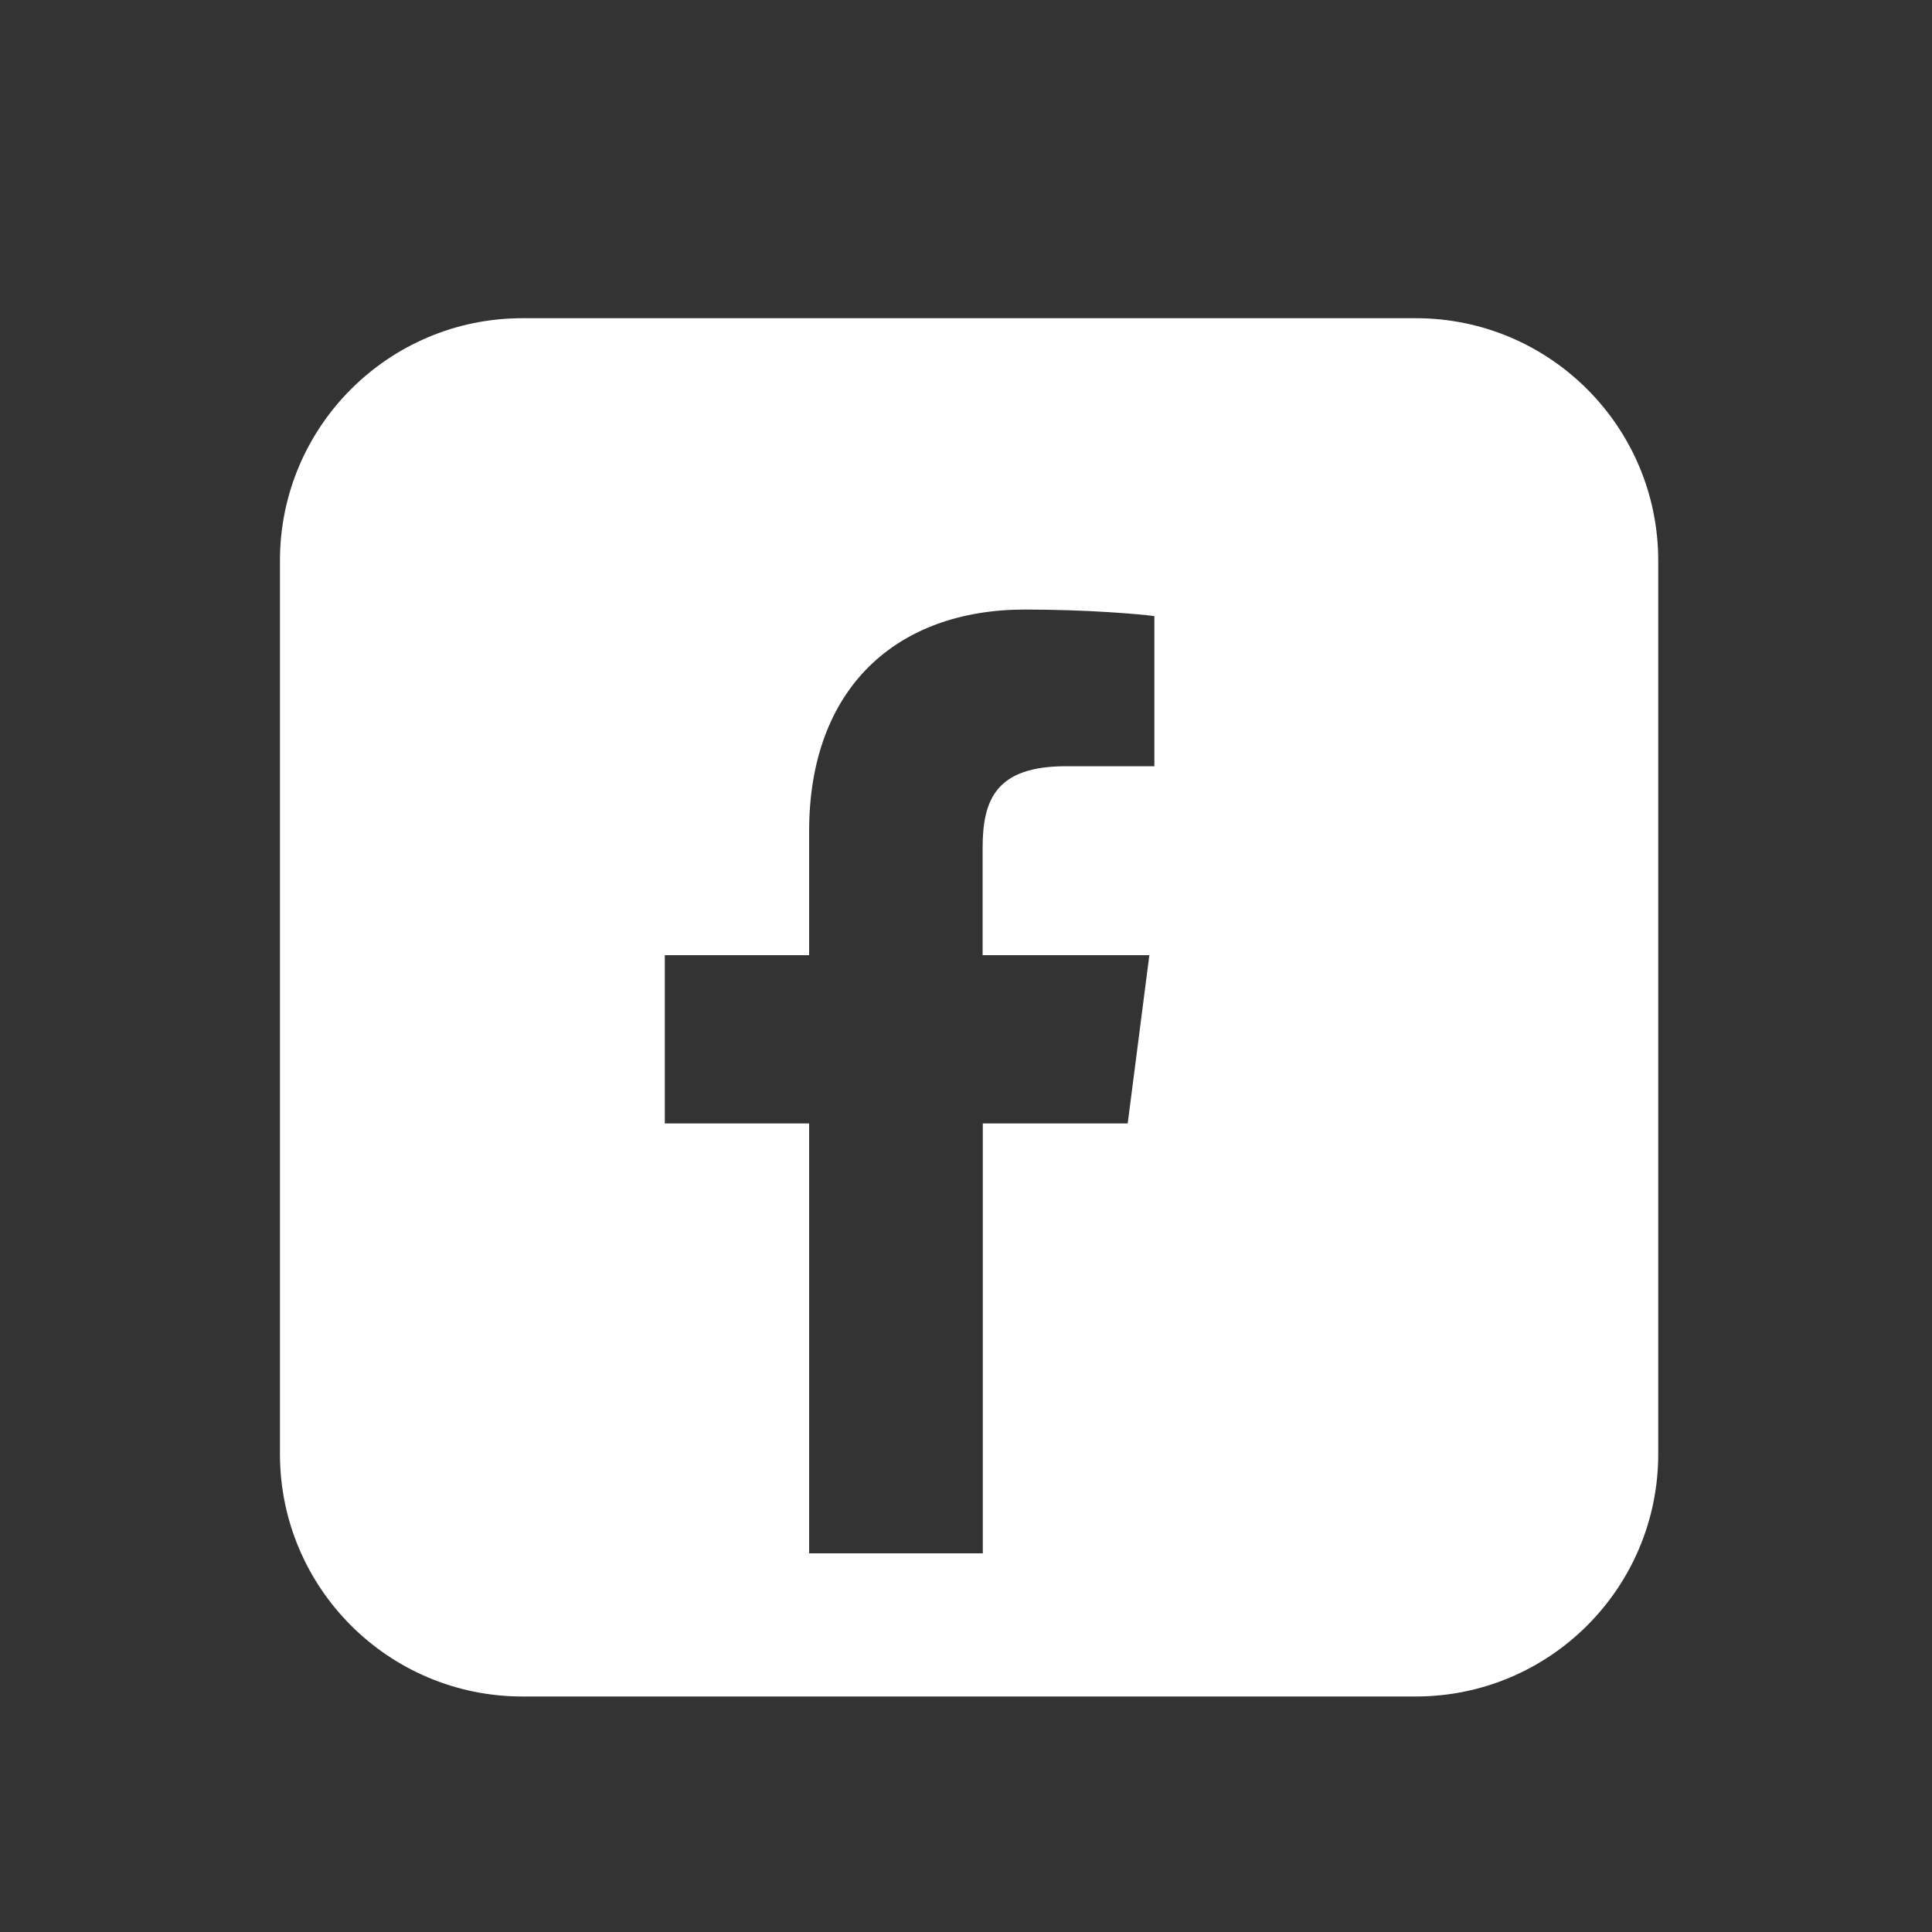 <?xml version="1.0" encoding="UTF-8"?>
<svg id="Capa_1" data-name="Capa 1" xmlns="http://www.w3.org/2000/svg" viewBox="0 0 100 100">
  <rect x="0" y="0" width="100" height="100" fill="#333333" stroke="none"/>
  <defs>
    <style>
      .cls-1 {
        fill: #fff;
      }
    </style>
  </defs>
  <path class="cls-1" d="m73.28,16.47H27.04c-6.93,0-12.55,5.62-12.55,12.55v46.24c0,6.93,5.62,12.55,12.55,12.55h46.24c6.93,0,12.55-5.62,12.55-12.55V29.02c0-6.93-5.62-12.55-12.55-12.55Zm-13.54,23.19h-4.57c-3.61,0-4.31,1.72-4.31,4.23v5.55h8.63l-1.12,8.71h-7.5v22.25h-8.99v-22.25h-7.47v-8.71h7.47v-6.41c0-7.43,4.54-11.48,11.17-11.48,3.18,0,5.91.23,6.7.34v7.77Z"/>
</svg>